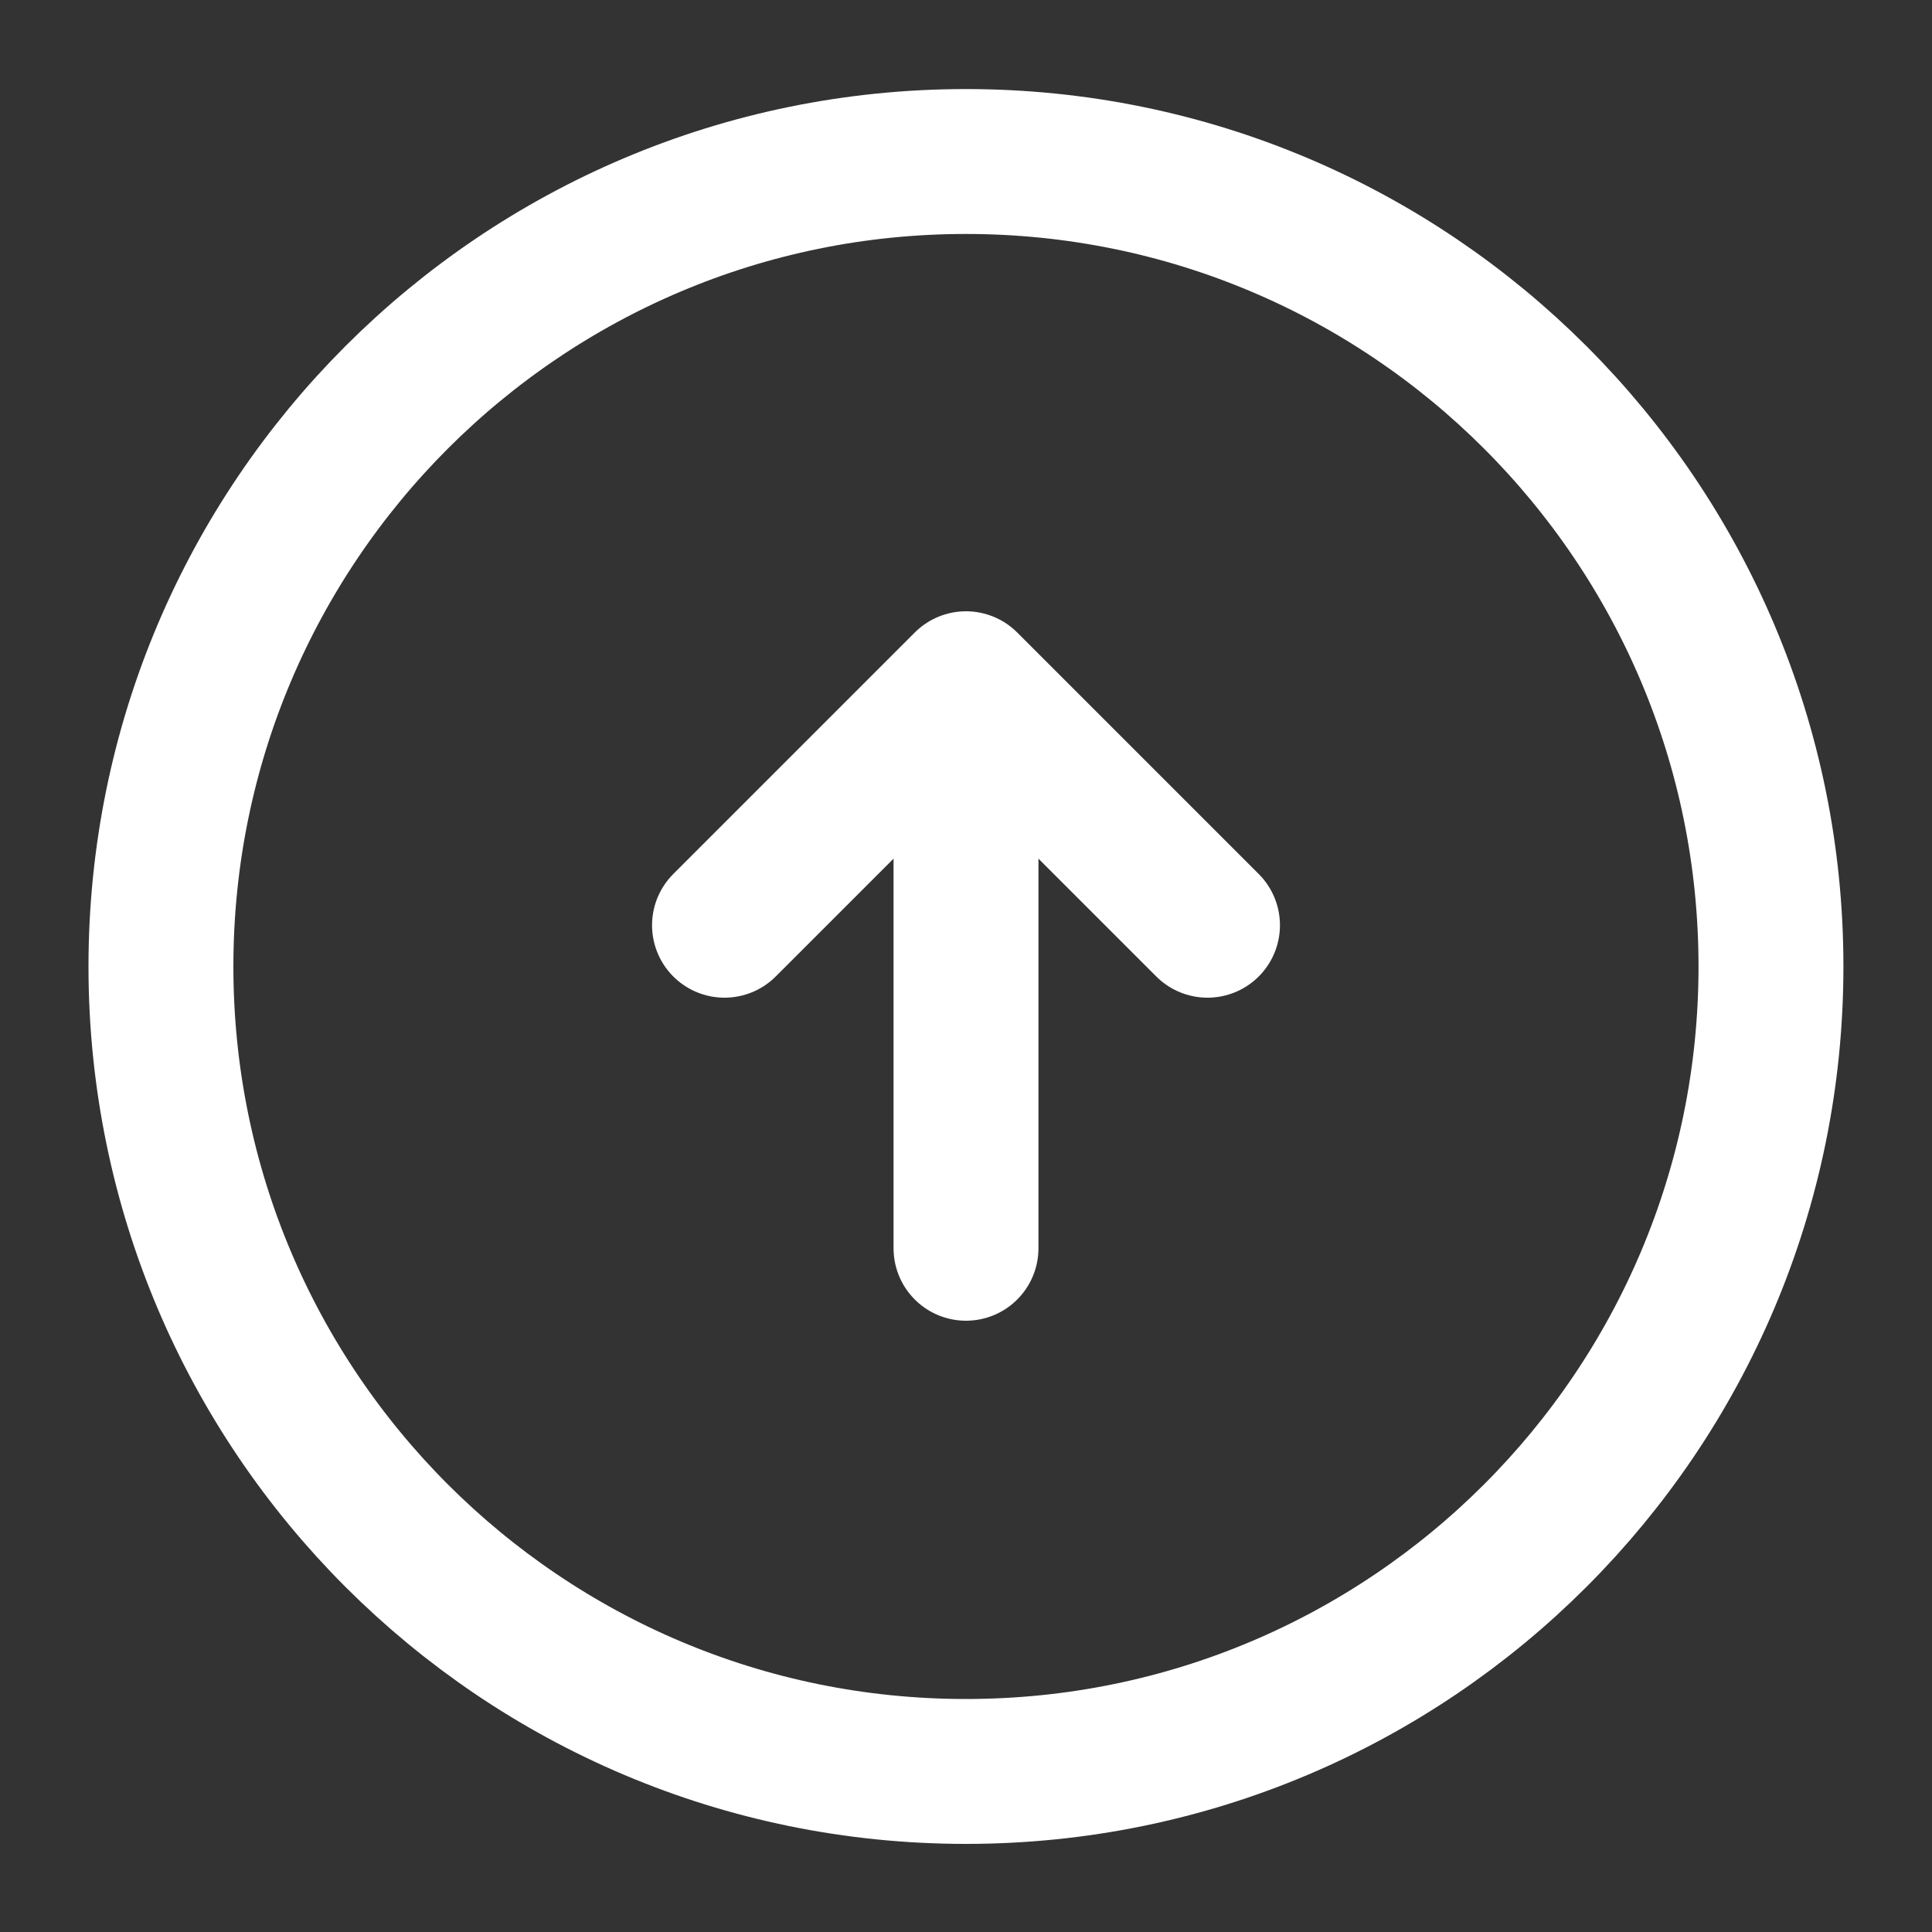 <svg width="20" height="20" viewBox="0 0 20 20" fill="none" xmlns="http://www.w3.org/2000/svg">
<rect x="0" y="0" width="20" height="20" fill="#333333" stroke="none"/>
<g id="vuesax/linear/arrow-up">
<g id="vuesax/linear/arrow-up_2">
<g id="arrow-up">
<path id="Vector" d="M9.999 18.338C14.602 18.338 18.333 14.608 18.333 10.005C18.333 5.403 14.602 1.672 9.999 1.672C5.397 1.672 1.666 5.403 1.666 10.005C1.666 14.608 5.397 18.338 9.999 18.338Z" stroke="white" stroke-width="1.5" stroke-linecap="round" stroke-linejoin="round"/>
<path id="Vector_2" d="M10 12.922V7.922" stroke="white" stroke-width="1.5" stroke-linecap="round" stroke-linejoin="round"/>
<path id="Vector_3" d="M7.5 9.578L10 7.078L12.5 9.578" stroke="white" stroke-width="1.5" stroke-linecap="round" stroke-linejoin="round"/>
</g>
</g>
</g>
</svg>
